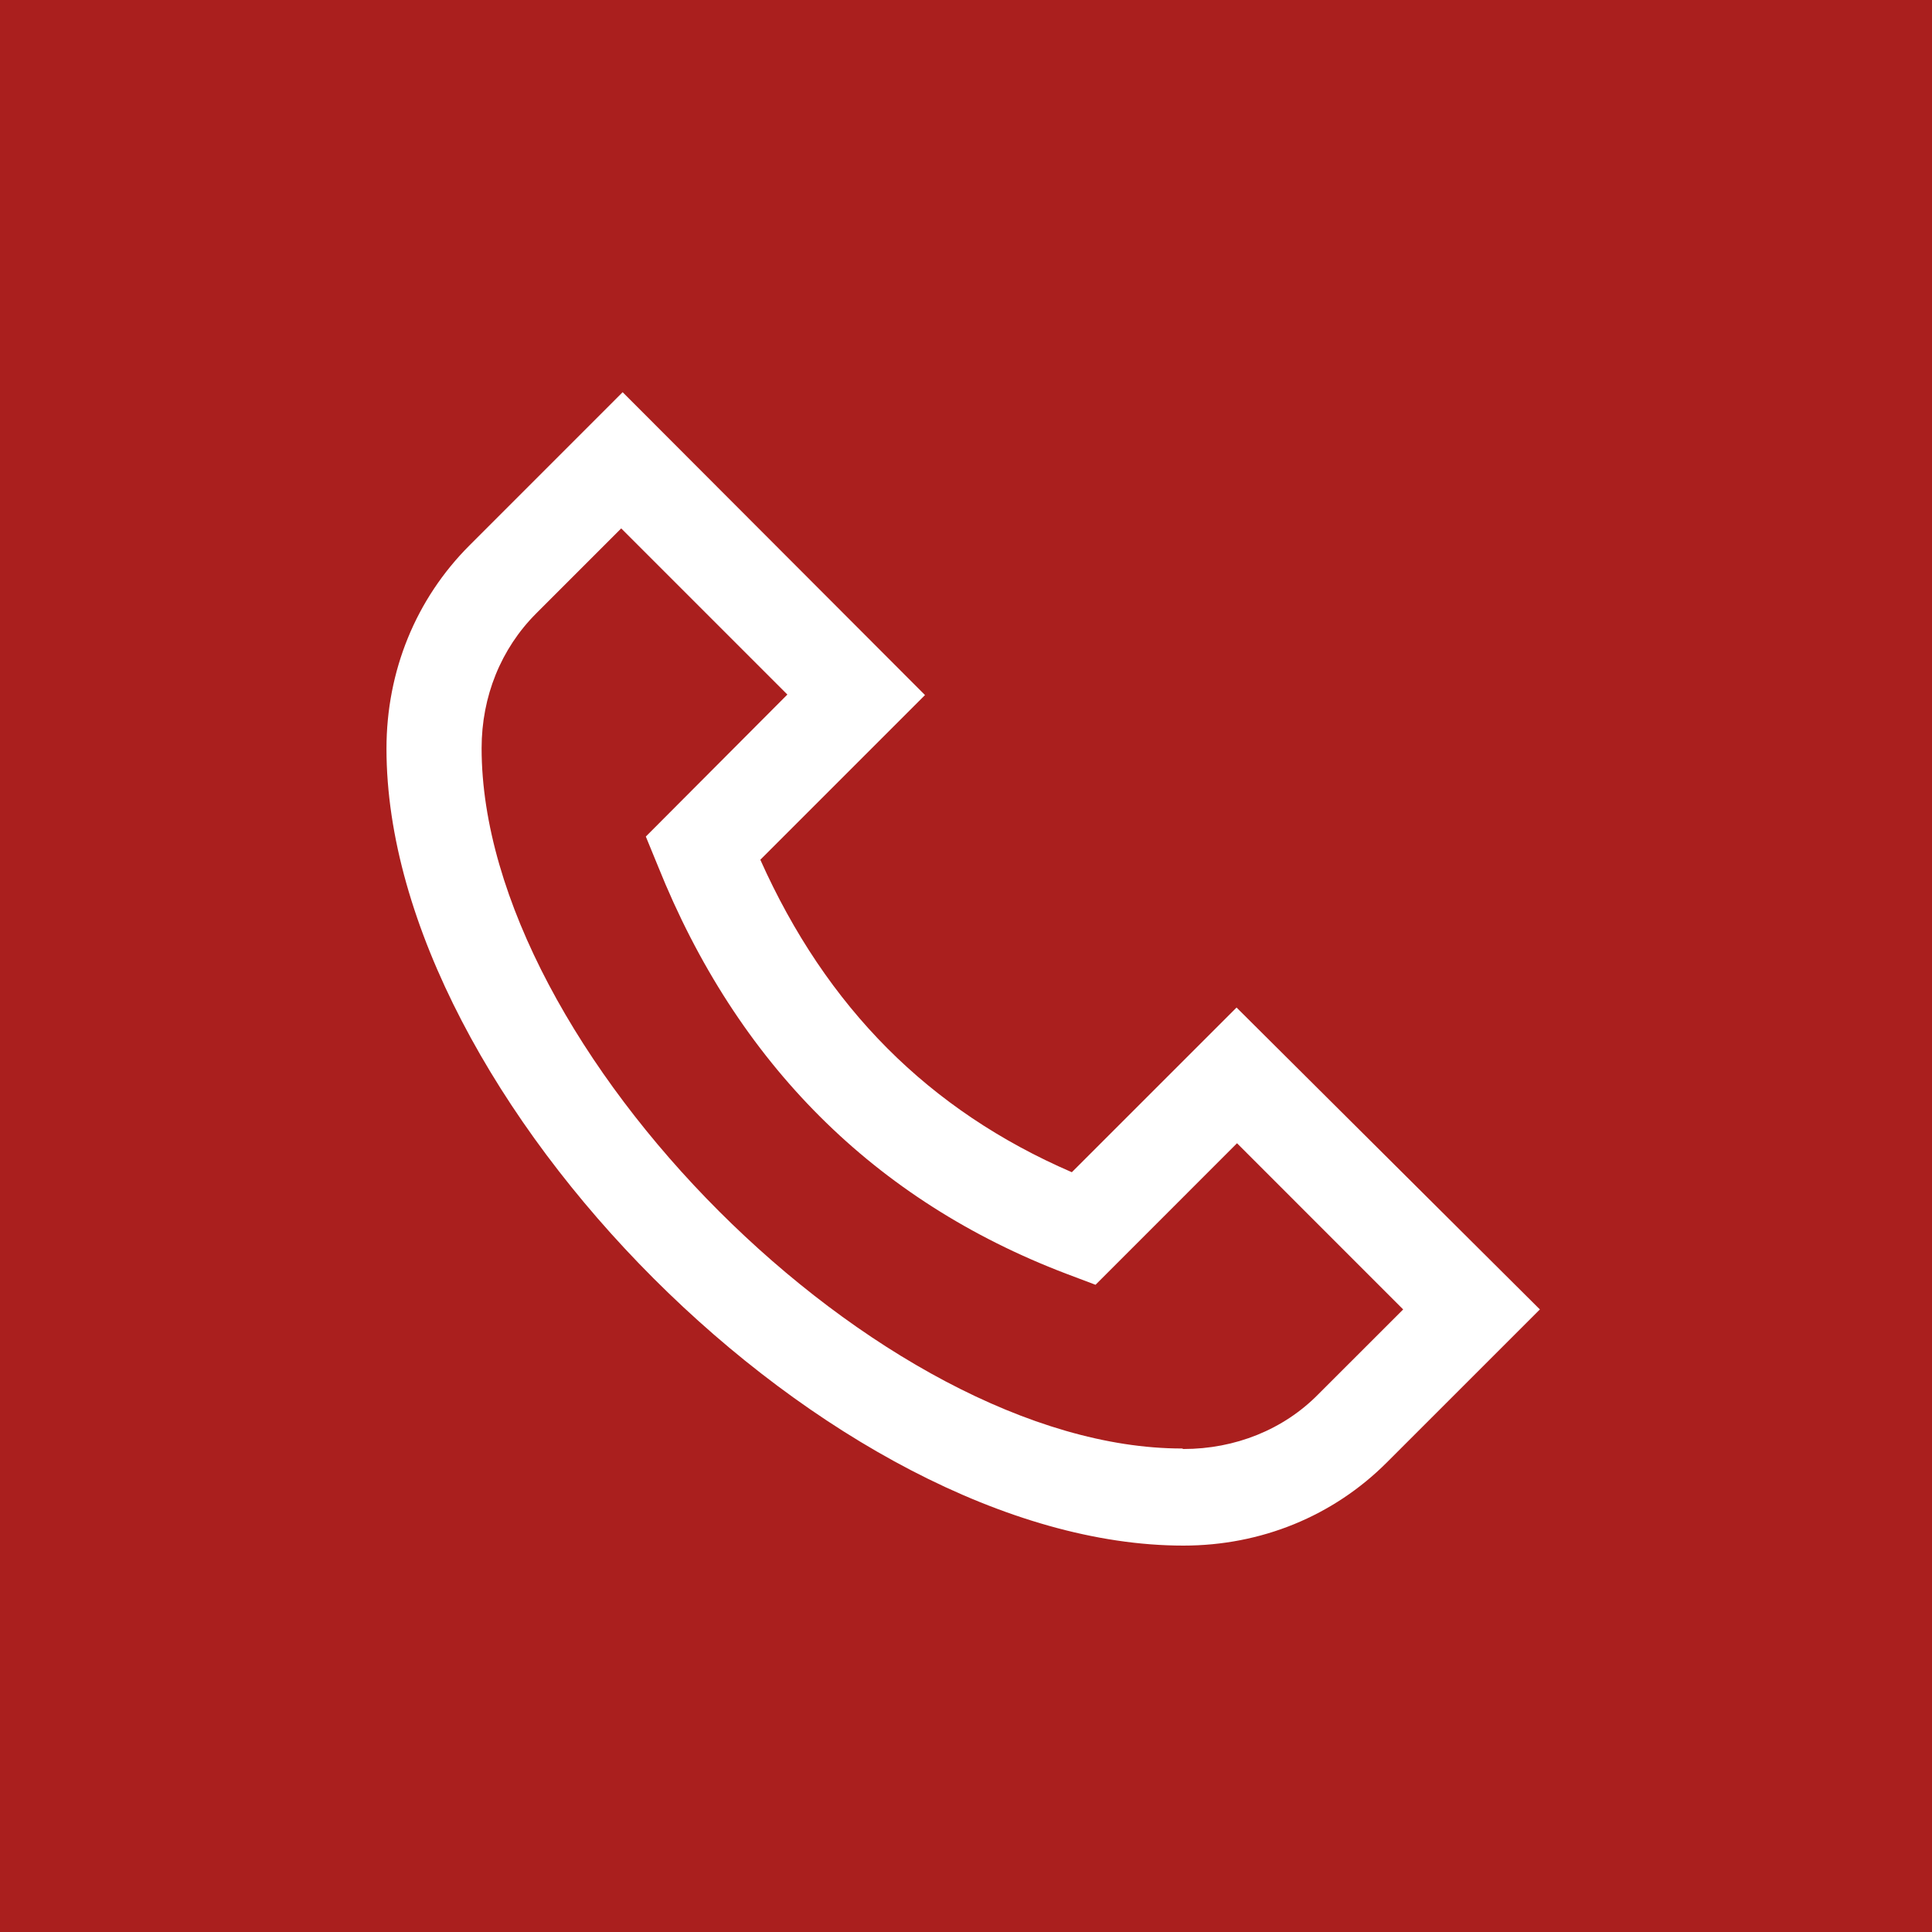 <svg width="50" height="50" viewBox="0 0 50 50" fill="none" xmlns="http://www.w3.org/2000/svg">
<rect width="50" height="50" fill="#AA1F1E"/>
<g clip-path="url(#clip0_1363_51853)">
<path d="M12.152 14.113L16.114 10.15L23.939 17.988L19.677 22.25C21.389 26.075 24.039 28.738 27.739 30.337L32.002 26.075L39.852 33.888L35.889 37.85C34.502 39.237 32.639 40 30.627 40C21.564 40 10.002 28.438 10.002 19.375C10.002 17.363 10.764 15.5 12.152 14.113ZM30.627 37.5C31.964 37.5 33.214 37 34.114 36.087L36.314 33.888L32.014 29.587L28.352 33.25L27.589 32.962C22.639 31.075 19.077 27.525 17.027 22.413L16.714 21.65L20.377 17.975L16.077 13.675L13.877 15.875C12.964 16.788 12.464 18.025 12.464 19.363C12.464 27.15 22.802 37.487 30.589 37.487L30.627 37.5Z" fill="white"/>
</g>
<defs>
<clipPath id="clip0_1363_51853">
<rect width="30" height="30" fill="white" transform="matrix(-1 0 0 1 40 10)"/>
</clipPath>
</defs>
</svg>
